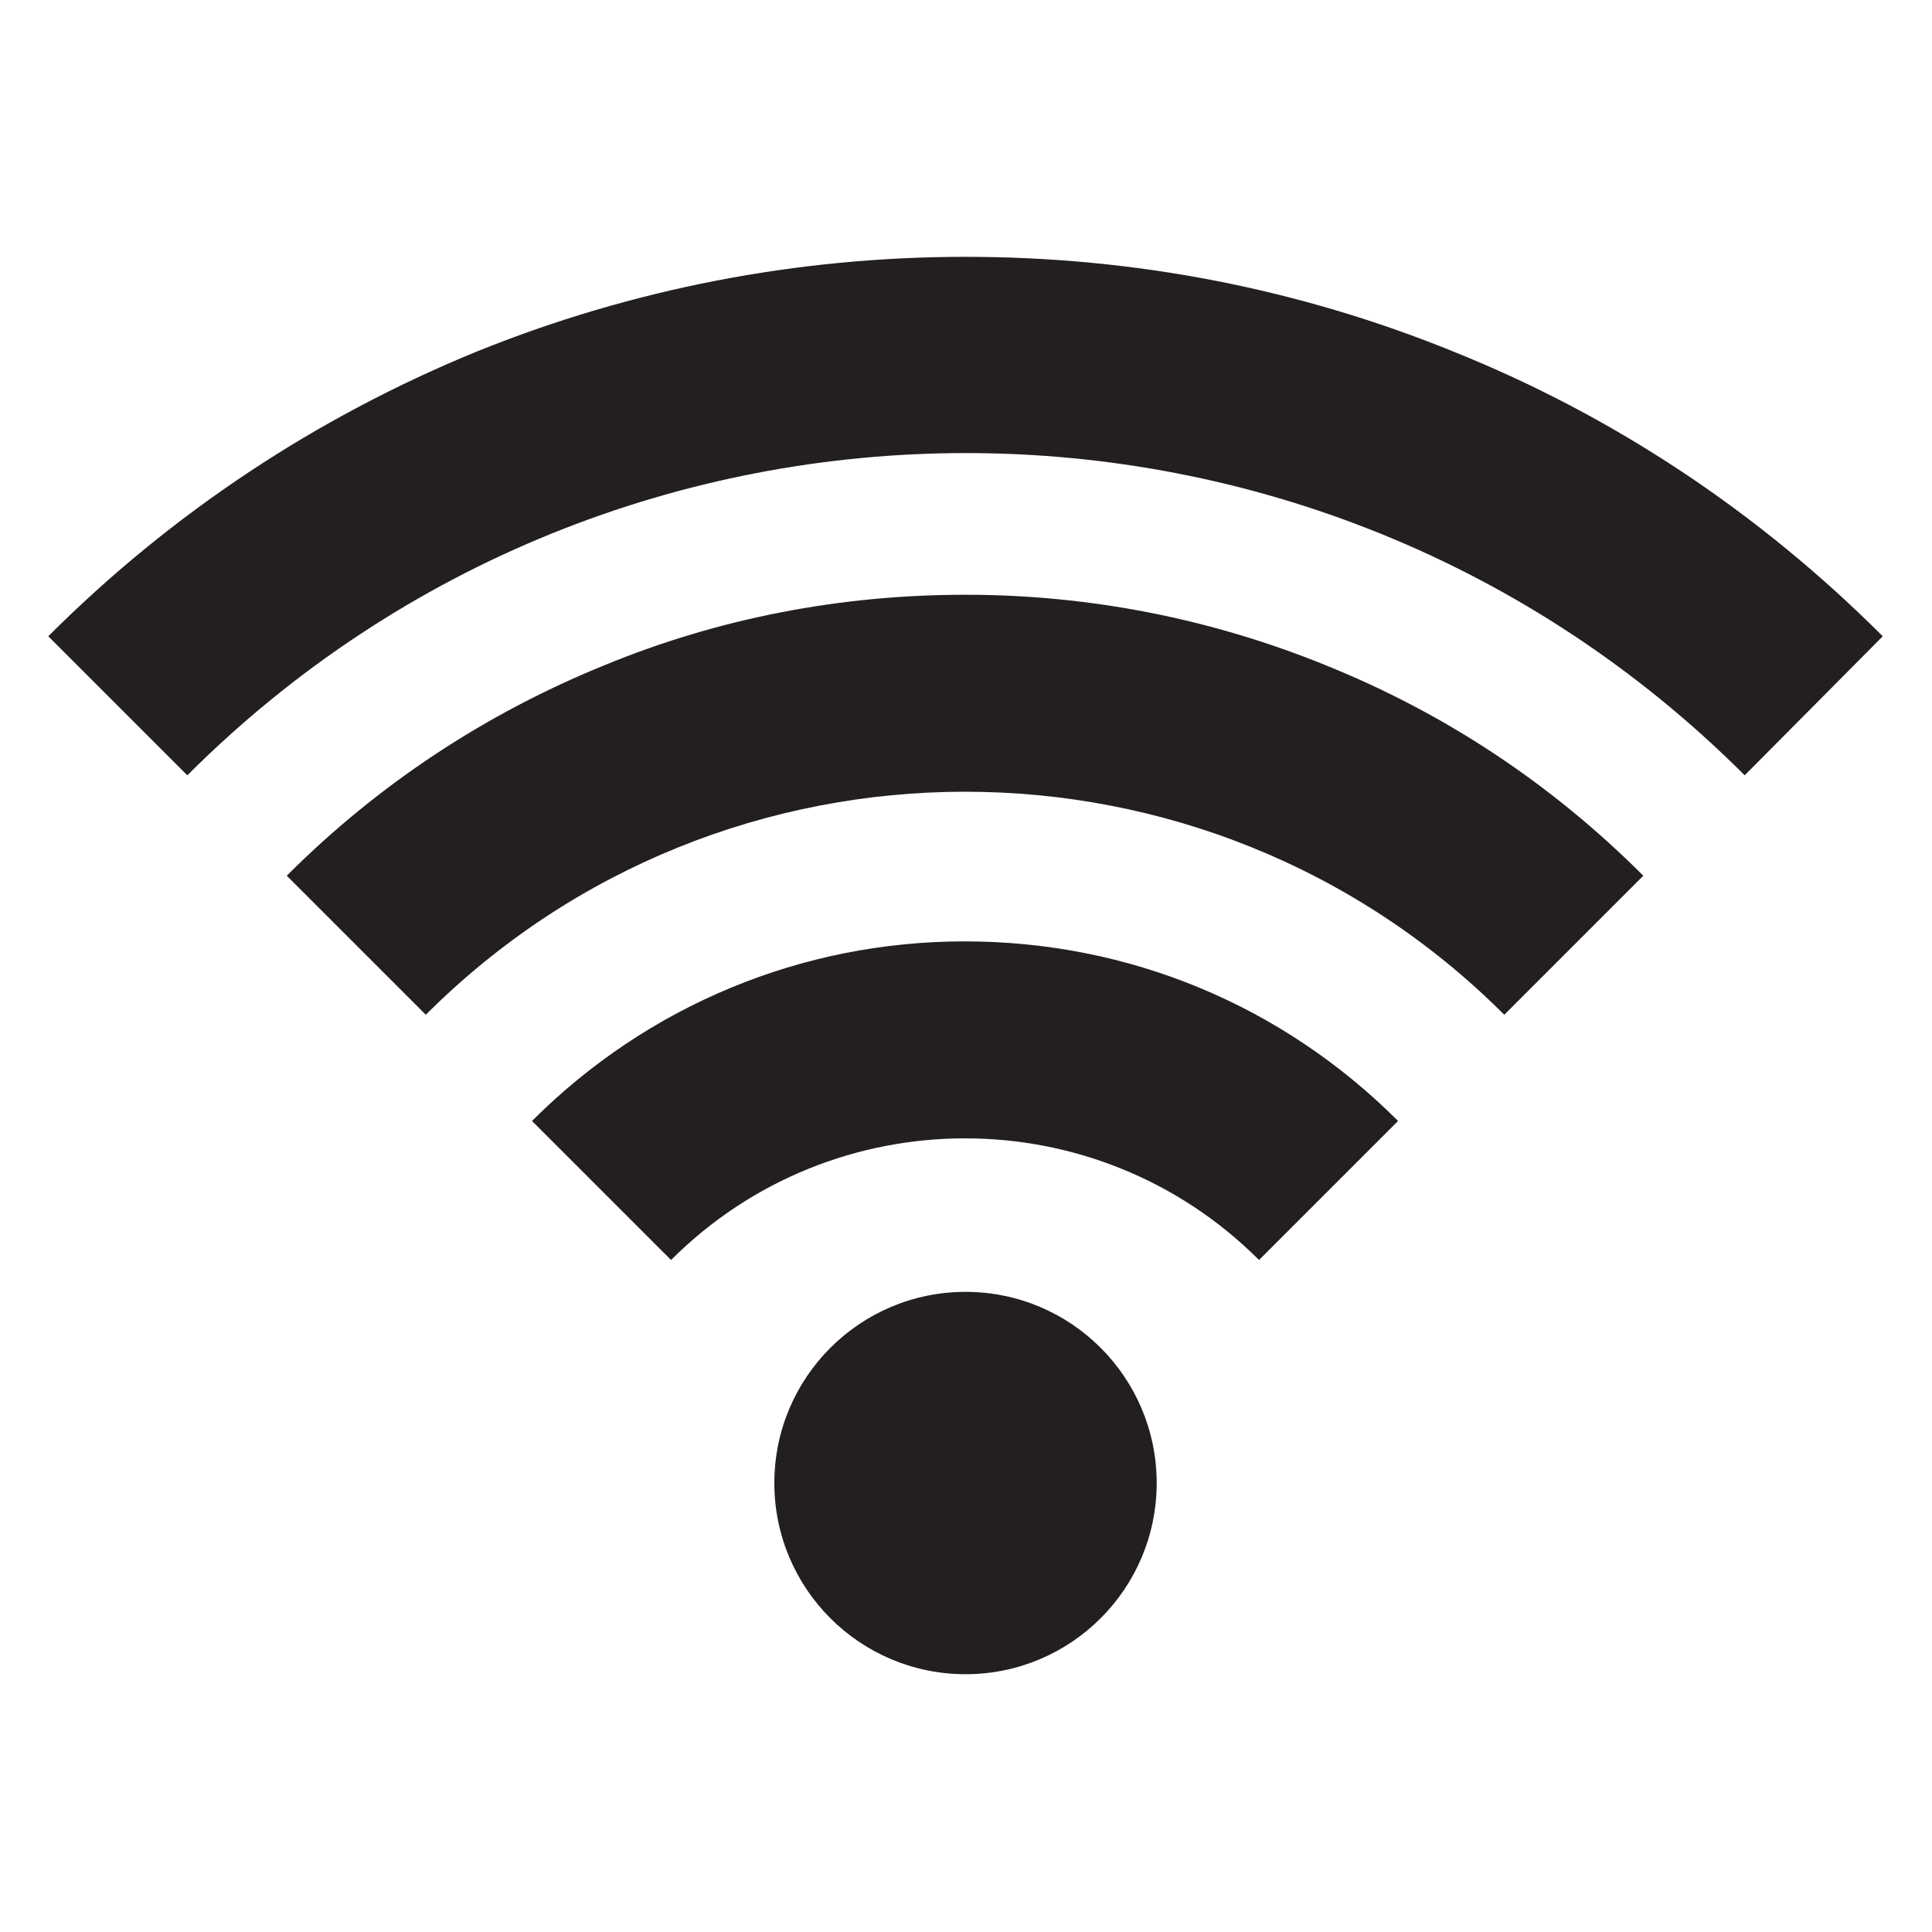 <?xml version="1.0" encoding="utf-8"?>
<!-- Generator: Adobe Illustrator 19.2.1, SVG Export Plug-In . SVG Version: 6.00 Build 0)  -->
<svg version="1.1" id="Layer_1" xmlns="http://www.w3.org/2000/svg" xmlns:xlink="http://www.w3.org/1999/xlink" x="0px" y="0px"
	 viewBox="0 0 200.1 200.1" style="enable-background:new 0 0 200.1 200.1;" xml:space="preserve">
<style type="text/css">
	.st0{fill:#231F20;}
</style>
<g>
	<g>
		<path class="st0" d="M100,26.6c-17.4,0-34.5,3.3-50.6,9.8C32.8,43.2,17.8,53.1,5,65.9l14.4,14.4c44.5-44.5,116.8-44.5,161.3,0
			L195,65.9c-12.8-12.8-27.8-22.8-44.5-29.5C134.5,29.9,117.5,26.6,100,26.6z"/>
		<path class="st0" d="M100,61.6c-12.9,0-25.5,2.4-37.4,7.3c-12.3,5-23.4,12.3-32.9,21.8l14.4,14.4c30.8-30.8,80.9-30.8,111.7,0
			l14.4-14.4c-9.5-9.5-20.5-16.8-32.9-21.8C125.5,64.1,112.9,61.6,100,61.6z"/>
		<path class="st0" d="M55.1,116.1l14.4,14.4c16.8-16.8,44.1-16.8,60.9,0l14.4-14.4c-12-12-27.9-18.6-44.9-18.6
			C83.1,97.5,67.1,104.1,55.1,116.1z"/>
	</g>
	<circle class="st0" cx="100" cy="153.6" r="19.8"/>
</g>
</svg>
